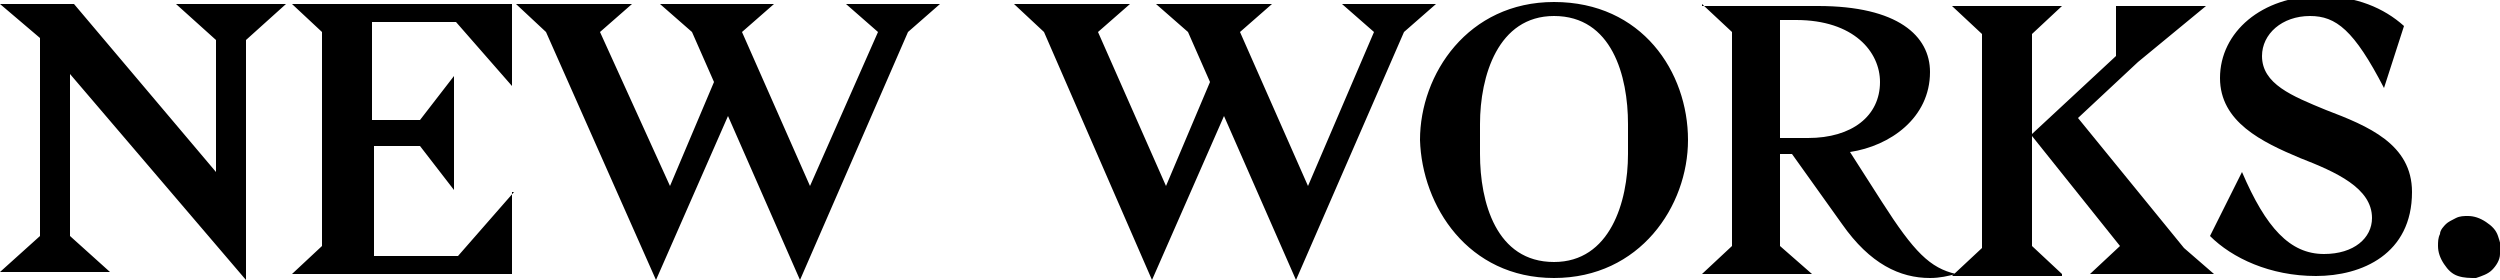 <?xml version="1.0" encoding="utf-8"?>
<!-- Generator: Adobe Illustrator 26.4.1, SVG Export Plug-In . SVG Version: 6.00 Build 0)  -->
<svg version="1.1" id="Layer_1" xmlns="http://www.w3.org/2000/svg" xmlns:xlink="http://www.w3.org/1999/xlink" x="0px" y="0px"
	 viewBox="0 0 125 14" style="enable-background:new 0 0 125 14;" xml:space="preserve">
<path d="M121.9,12.3c0,0.3,0.1,0.6,0.3,0.9c0.2,0.3,0.4,0.5,0.7,0.6c0.3,0.1,0.6,0.1,0.9,0.1c0.3-0.1,0.6-0.2,0.8-0.4
	c0.2-0.2,0.4-0.5,0.4-0.8c0.1-0.3,0-0.6-0.1-0.9c-0.1-0.3-0.3-0.5-0.6-0.7c-0.3-0.2-0.6-0.3-0.9-0.3c-0.2,0-0.4,0-0.6,0.1
	c-0.2,0.1-0.4,0.2-0.5,0.3c-0.1,0.1-0.3,0.3-0.3,0.5C121.9,11.9,121.9,12.1,121.9,12.3z M110.5,11.8c1.1,1.1,3,2,5.3,2
	c2.3,0,4.8-1.1,4.8-4.2c0-2.4-2.2-3.3-4.3-4.1c-1.7-0.7-3.2-1.3-3.2-2.7c0-1.1,1-2,2.4-2c1.3,0,2.2,0.7,3.7,3.6l1-3.1
	c-1-0.9-2.4-1.5-4.2-1.5c-2.9,0-5,1.8-5,4.1c0,2.2,2.1,3.2,4,4c1.8,0.7,3.6,1.5,3.6,3c0,1-0.9,1.8-2.4,1.8c-1.7,0-2.9-1.3-4.1-4.1
	L110.5,11.8z M103.1,13.7l-1.5-1.4V6.8l4.4,5.5l-1.5,1.4h6.2l-1.5-1.3l-5.3-6.5l3-2.8l3.4-2.8h-4.5v2.5l-4.2,3.9v-5l1.5-1.4h-5.5
	l1.5,1.4v10.7l-1.5,1.4H103.1z M94,4.1c0,1.7-1.4,2.8-3.6,2.8H89V1h0.8C92.7,1,94,2.6,94,4.1L94,4.1z M85.1,0.2l1.5,1.4v10.7
	l-1.5,1.4h5.5L89,12.3V7.7h0.6l2.5,3.5c1.4,2,2.9,2.7,4.4,2.7c0.5,0,0.9-0.1,1.3-0.2c-1.3-0.3-2.1-1.1-3.7-3.6l-1.6-2.5
	c2-0.3,4-1.7,4-4c0-1.8-1.6-3.3-5.6-3.3H85.1z M77.7,13.9c4.3,0,6.7-3.6,6.7-6.9c0-3.4-2.3-6.9-6.7-6.9c-4.3,0-6.7,3.6-6.7,6.9
	C71.1,10.3,73.4,13.9,77.7,13.9z M77.7,0.8c2.9,0,3.7,3,3.7,5.4v1.5c0,2.4-0.9,5.4-3.7,5.4c-2.9,0-3.7-3-3.7-5.4V6.2
	C74,3.8,74.9,0.8,77.7,0.8z M67.1,0.2l1.6,1.4l-3.3,7.7L62,1.6l1.6-1.4h-5.8l1.6,1.4l1.1,2.5l-2.2,5.2l-3.4-7.7l1.6-1.4h-5.8
	l1.5,1.4L57.6,14l3.6-8.2l3.6,8.2l5.4-12.4l1.6-1.4L67.1,0.2z M42.3,0.2l1.6,1.4l-3.4,7.7l-3.4-7.7l1.6-1.4H33l1.6,1.4l1.1,2.5
	l-2.2,5.2L30,1.6l1.6-1.4h-5.8l1.5,1.4L32.8,14l3.6-8.2l3.6,8.2l5.4-12.4l1.6-1.4L42.3,0.2z M25.7,9.6l-2.8,3.2h-4.2V7.3H21l1.7,2.2
	V3.8L21,6h-2.4V1.1h4.2l2.8,3.2V0.2h-11l1.5,1.4v10.7l-1.5,1.4h11V9.6z M8.8,0.2l2,1.8v6.6L3.7,0.2H0L2,1.9v9.9l-2,1.8h5.5l-2-1.8
	V3.7L12.3,14V2l2-1.8H8.8z"/>
</svg>
